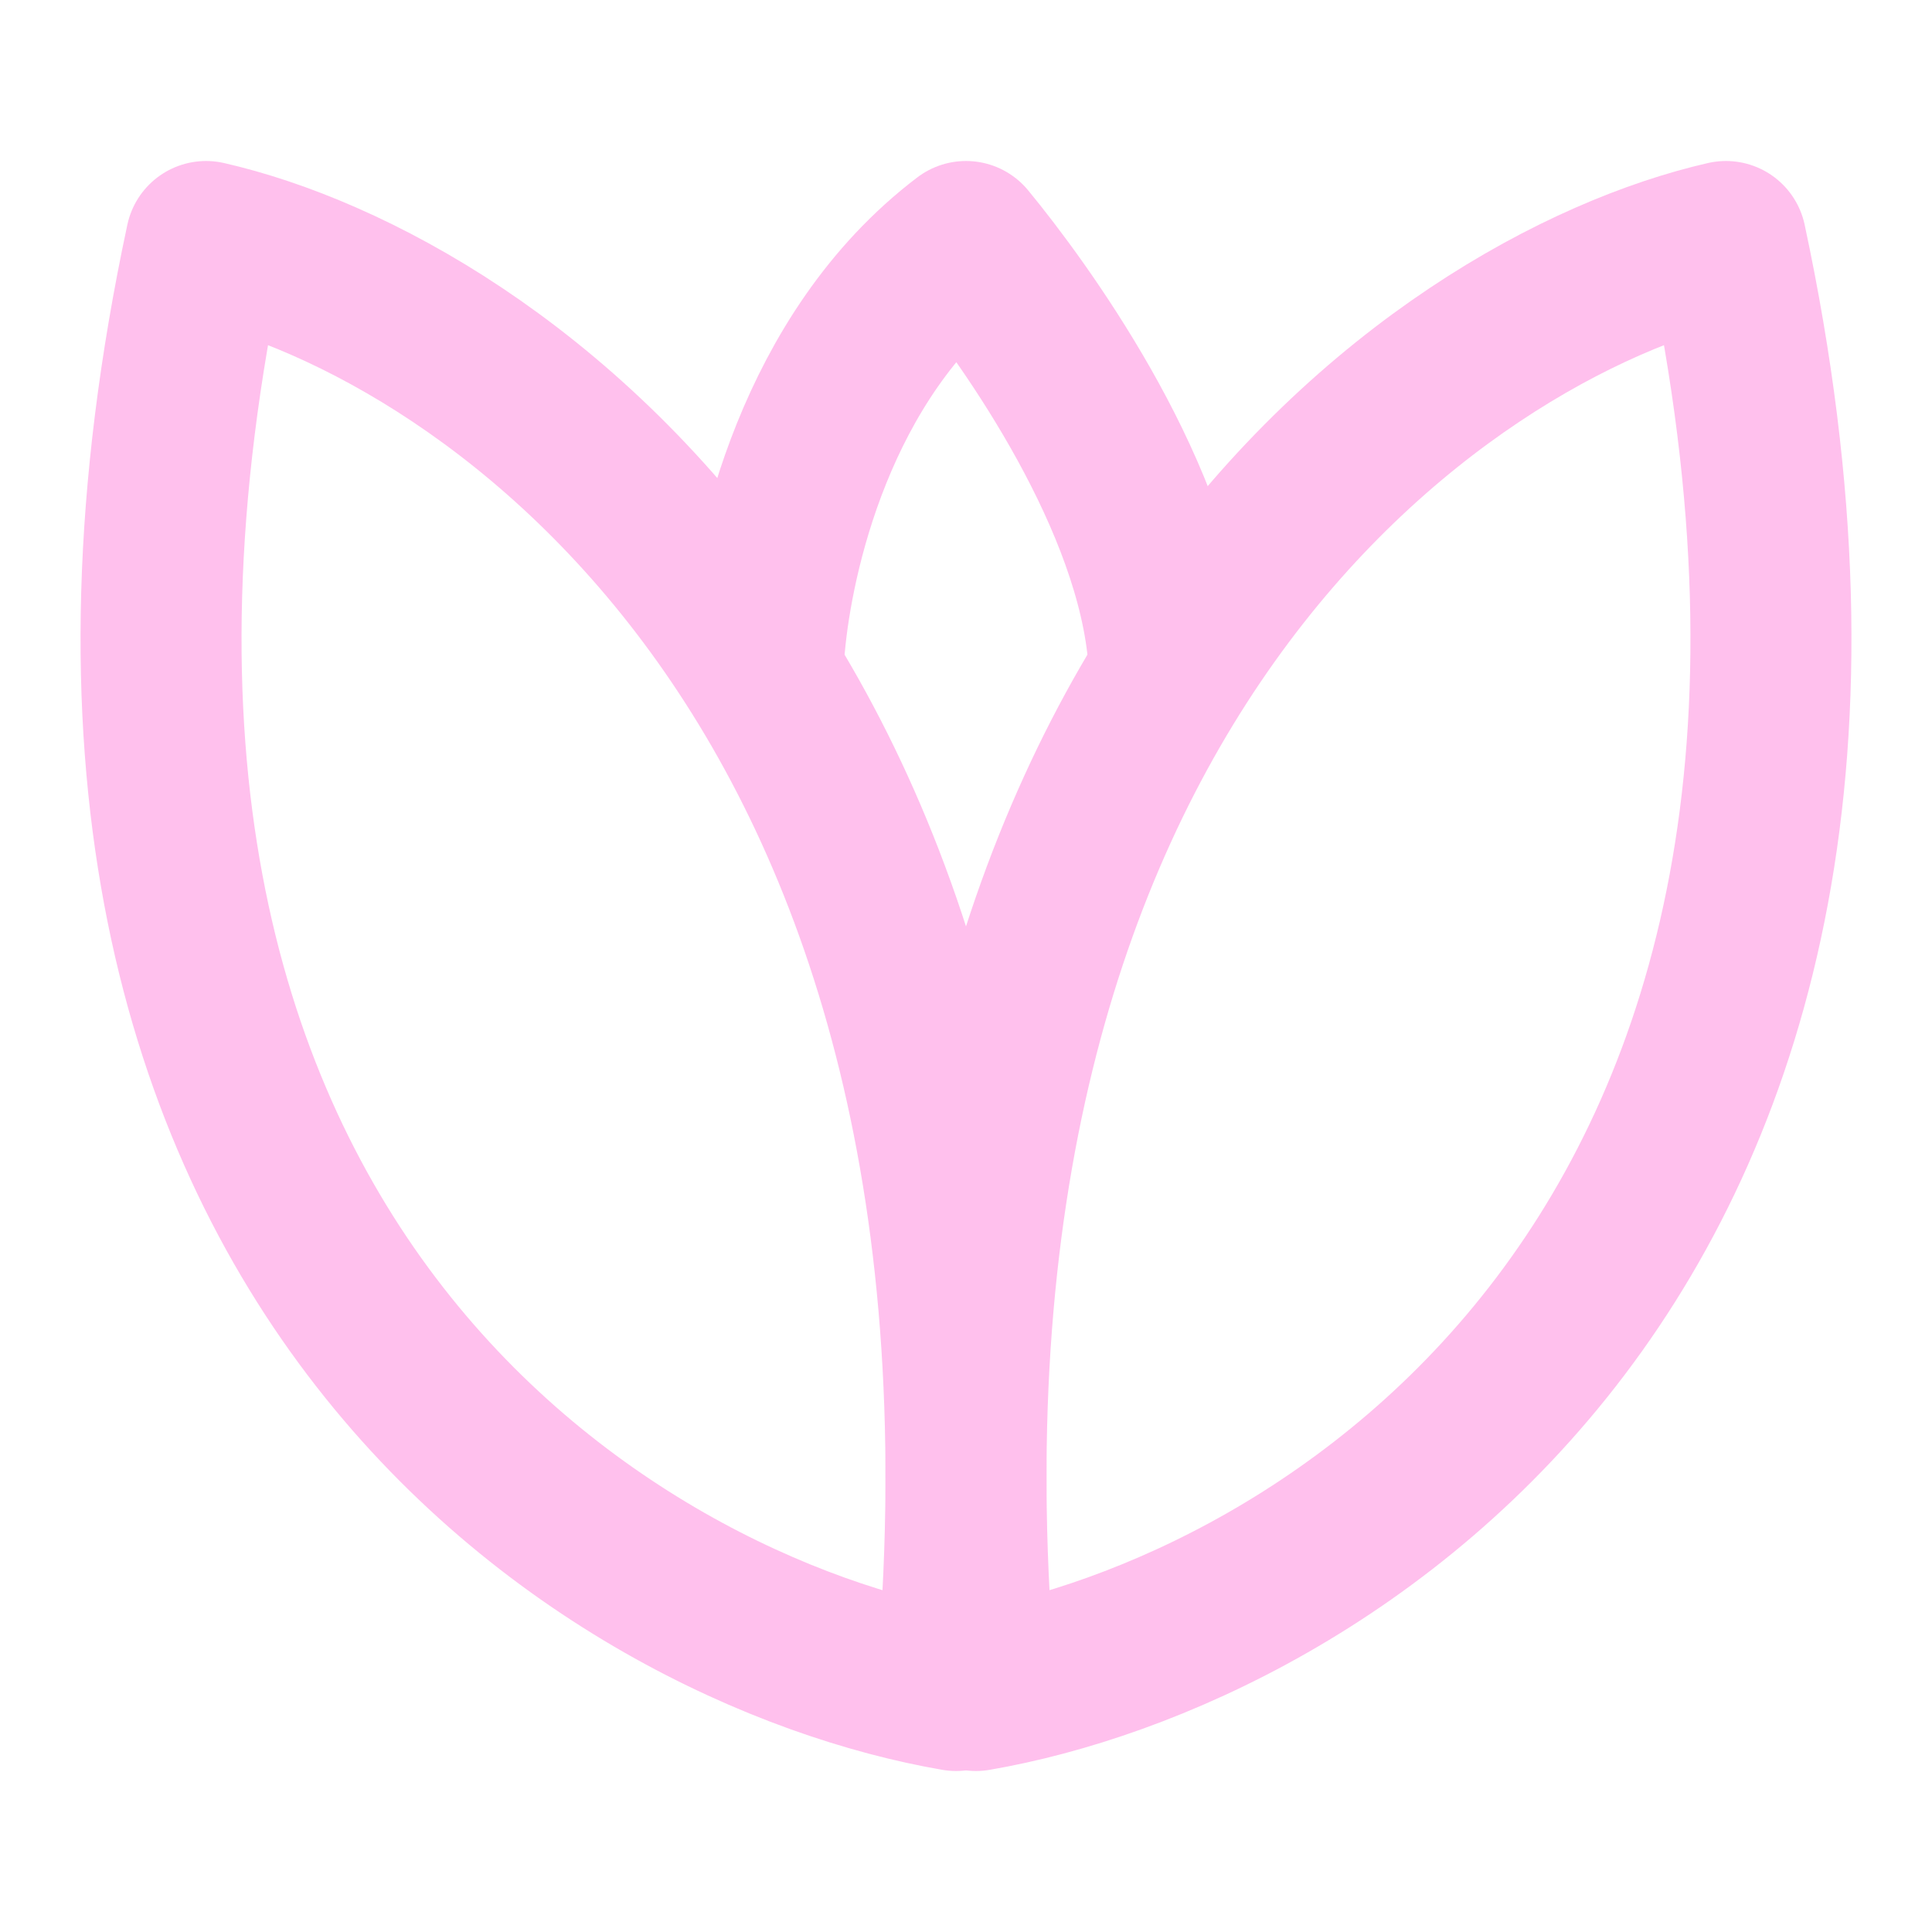 <?xml version="1.0" encoding="UTF-8"?> <svg xmlns="http://www.w3.org/2000/svg" width="48" height="48" viewBox="0 0 48 48" fill="none"> <path d="M19 16C19.196 13.857 20.235 8.857 24 6C25.372 7.667 28.53 12 29 16" stroke="#FFC0ED" stroke-width="4" stroke-linecap="round" stroke-linejoin="round"></path> <path d="M23.752 42C15.282 40.545 -0.3 31.31 5.12 6C12.272 7.636 26.011 17.127 23.752 42Z" stroke="#FFC0ED" stroke-width="4" stroke-linecap="round" stroke-linejoin="round"></path> <path d="M24.248 42C32.718 40.545 48.3 31.31 42.88 6C35.728 7.636 21.989 17.127 24.248 42Z" stroke="#FFC0ED" stroke-width="4" stroke-linecap="round" stroke-linejoin="round"></path> </svg> 